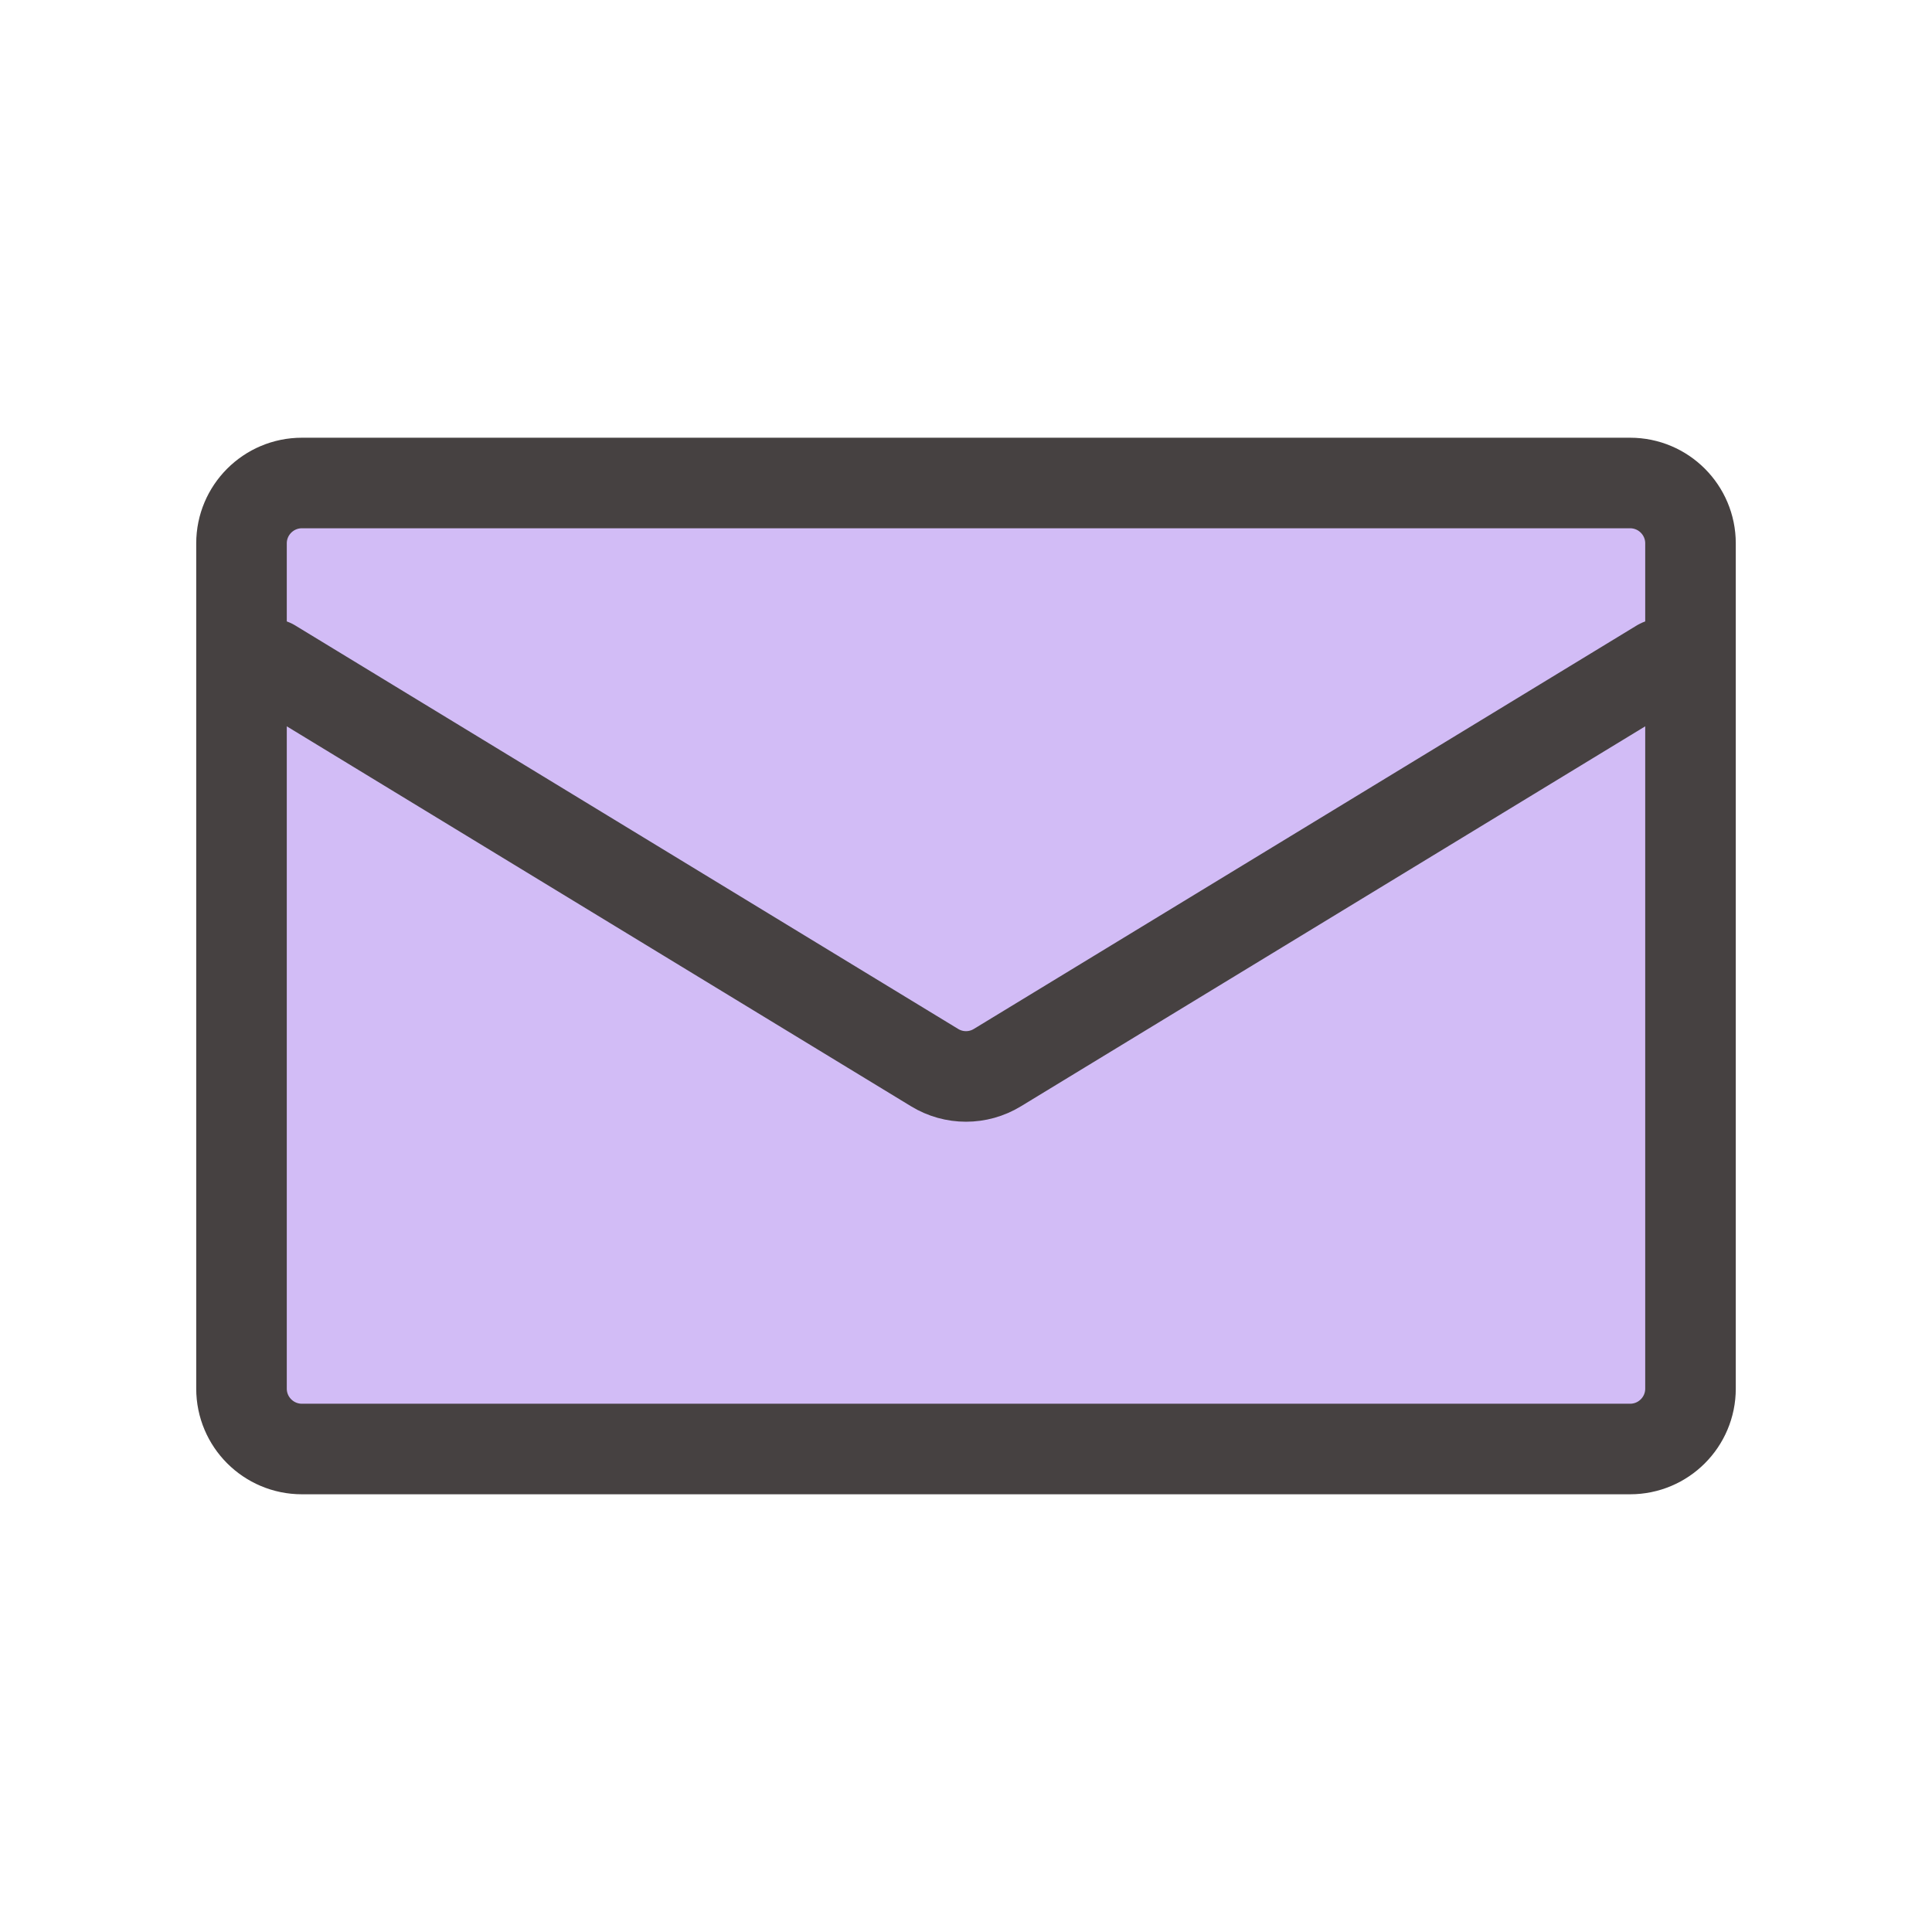 <svg width="32" height="32" viewBox="0 0 32 32" fill="none" xmlns="http://www.w3.org/2000/svg">
<g clip-path="url(#clip0_159_16678)">
<path d="M4 9C4 8.448 4.448 8 5 8H27C27.552 8 28 8.448 28 9V23C28 23.552 27.552 24 27 24H5C4.448 24 4 23.552 4 23V9Z" fill="#D2BCF6" stroke="#464141" stroke-width="1.5"/>
<path d="M4.5 11L15.48 17.683C15.799 17.878 16.201 17.878 16.52 17.683L27.5 11" stroke="#464141" stroke-width="1.5" stroke-linecap="round"/>
</g>
<defs>
<clipPath id="clip0_159_16678">
<rect width="32" height="32" fill="white"/>
</clipPath>
</defs>
</svg>
